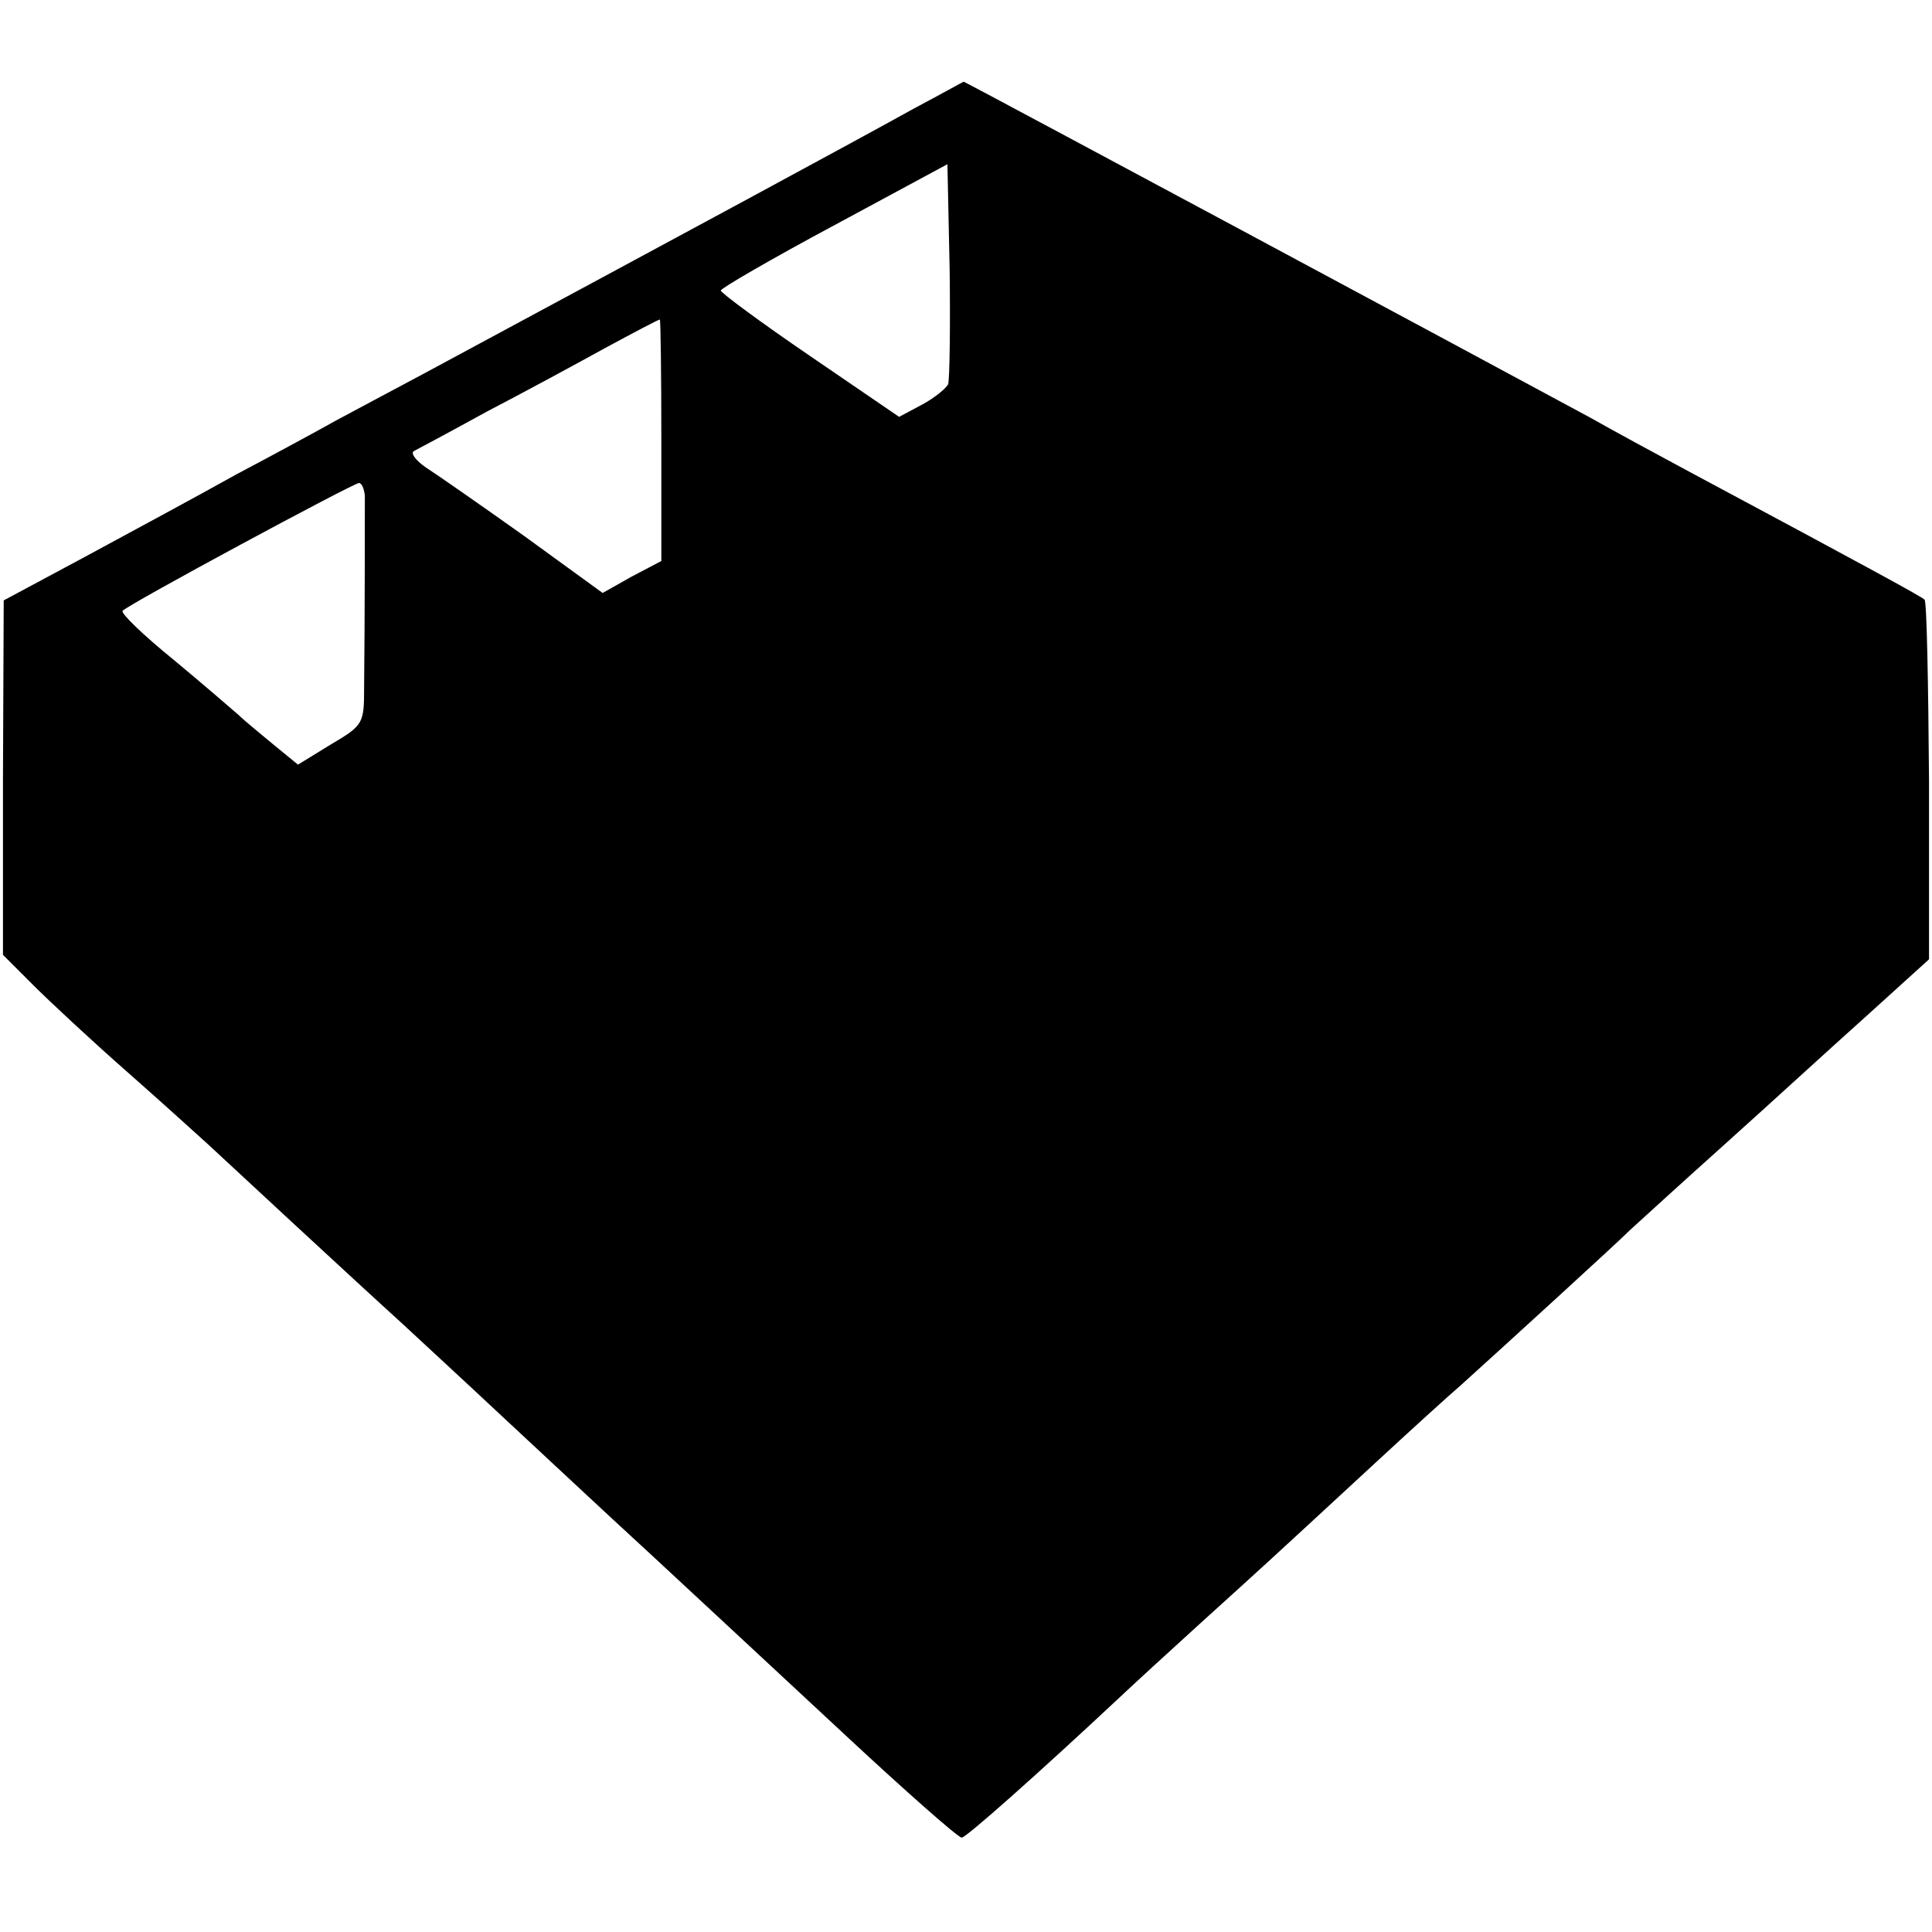 <?xml version="1.0" standalone="no"?>
<!DOCTYPE svg PUBLIC "-//W3C//DTD SVG 20010904//EN"
 "http://www.w3.org/TR/2001/REC-SVG-20010904/DTD/svg10.dtd">
<svg version="1.0" xmlns="http://www.w3.org/2000/svg"
 width="260pt" height="260pt" viewBox="0 0 260 260"
 preserveAspectRatio="xMidYMid meet">
<g transform="translate(0,260) scale(0.1,-0.1)"
fill="#000000" stroke="none">
<path d="M1230 2454 c-81 -45 -296 -161 -660 -357 -41 -22 -94 -50 -118 -63
-23 -13 -84 -46 -135 -73 -50 -28 -141 -77 -202 -110 l-110 -59 -1 -239 0
-238 40 -40 c23 -23 81 -77 130 -120 50 -44 97 -87 106 -95 16 -15 208 -193
260 -240 15 -14 78 -72 140 -130 62 -58 127 -118 144 -134 33 -30 221 -205
320 -297 71 -66 143 -130 150 -132 4 -2 104 87 212 188 18 17 67 62 110 101
85 77 83 75 228 209 54 50 108 99 121 110 62 56 211 192 229 210 12 11 69 63
127 115 58 52 143 130 190 172 l85 77 0 240 c-1 132 -3 241 -6 244 -4 4 -64
37 -320 174 -41 22 -100 54 -130 71 -146 79 -841 452 -843 452 -1 0 -31 -17
-67 -36z m46 -371 c-3 -6 -19 -19 -36 -28 l-30 -16 -120 82 c-66 45 -120 85
-120 88 0 3 69 43 153 88 l152 82 3 -142 c1 -77 0 -147 -2 -154z m-386 -75 l0
-163 -40 -21 -39 -22 -106 77 c-59 42 -118 83 -132 92 -13 9 -21 19 -16 22 4
2 49 26 98 53 50 26 122 65 160 86 39 21 71 38 73 38 1 0 2 -73 2 -162z m-399
-75 c0 -19 0 -171 -1 -258 0 -49 -1 -51 -45 -77 l-44 -27 -33 27 c-18 15 -39
32 -46 39 -7 6 -46 40 -87 74 -42 34 -73 64 -70 67 8 9 309 171 318 172 4 0 7
-8 8 -17z"/>
</g>
</svg>
